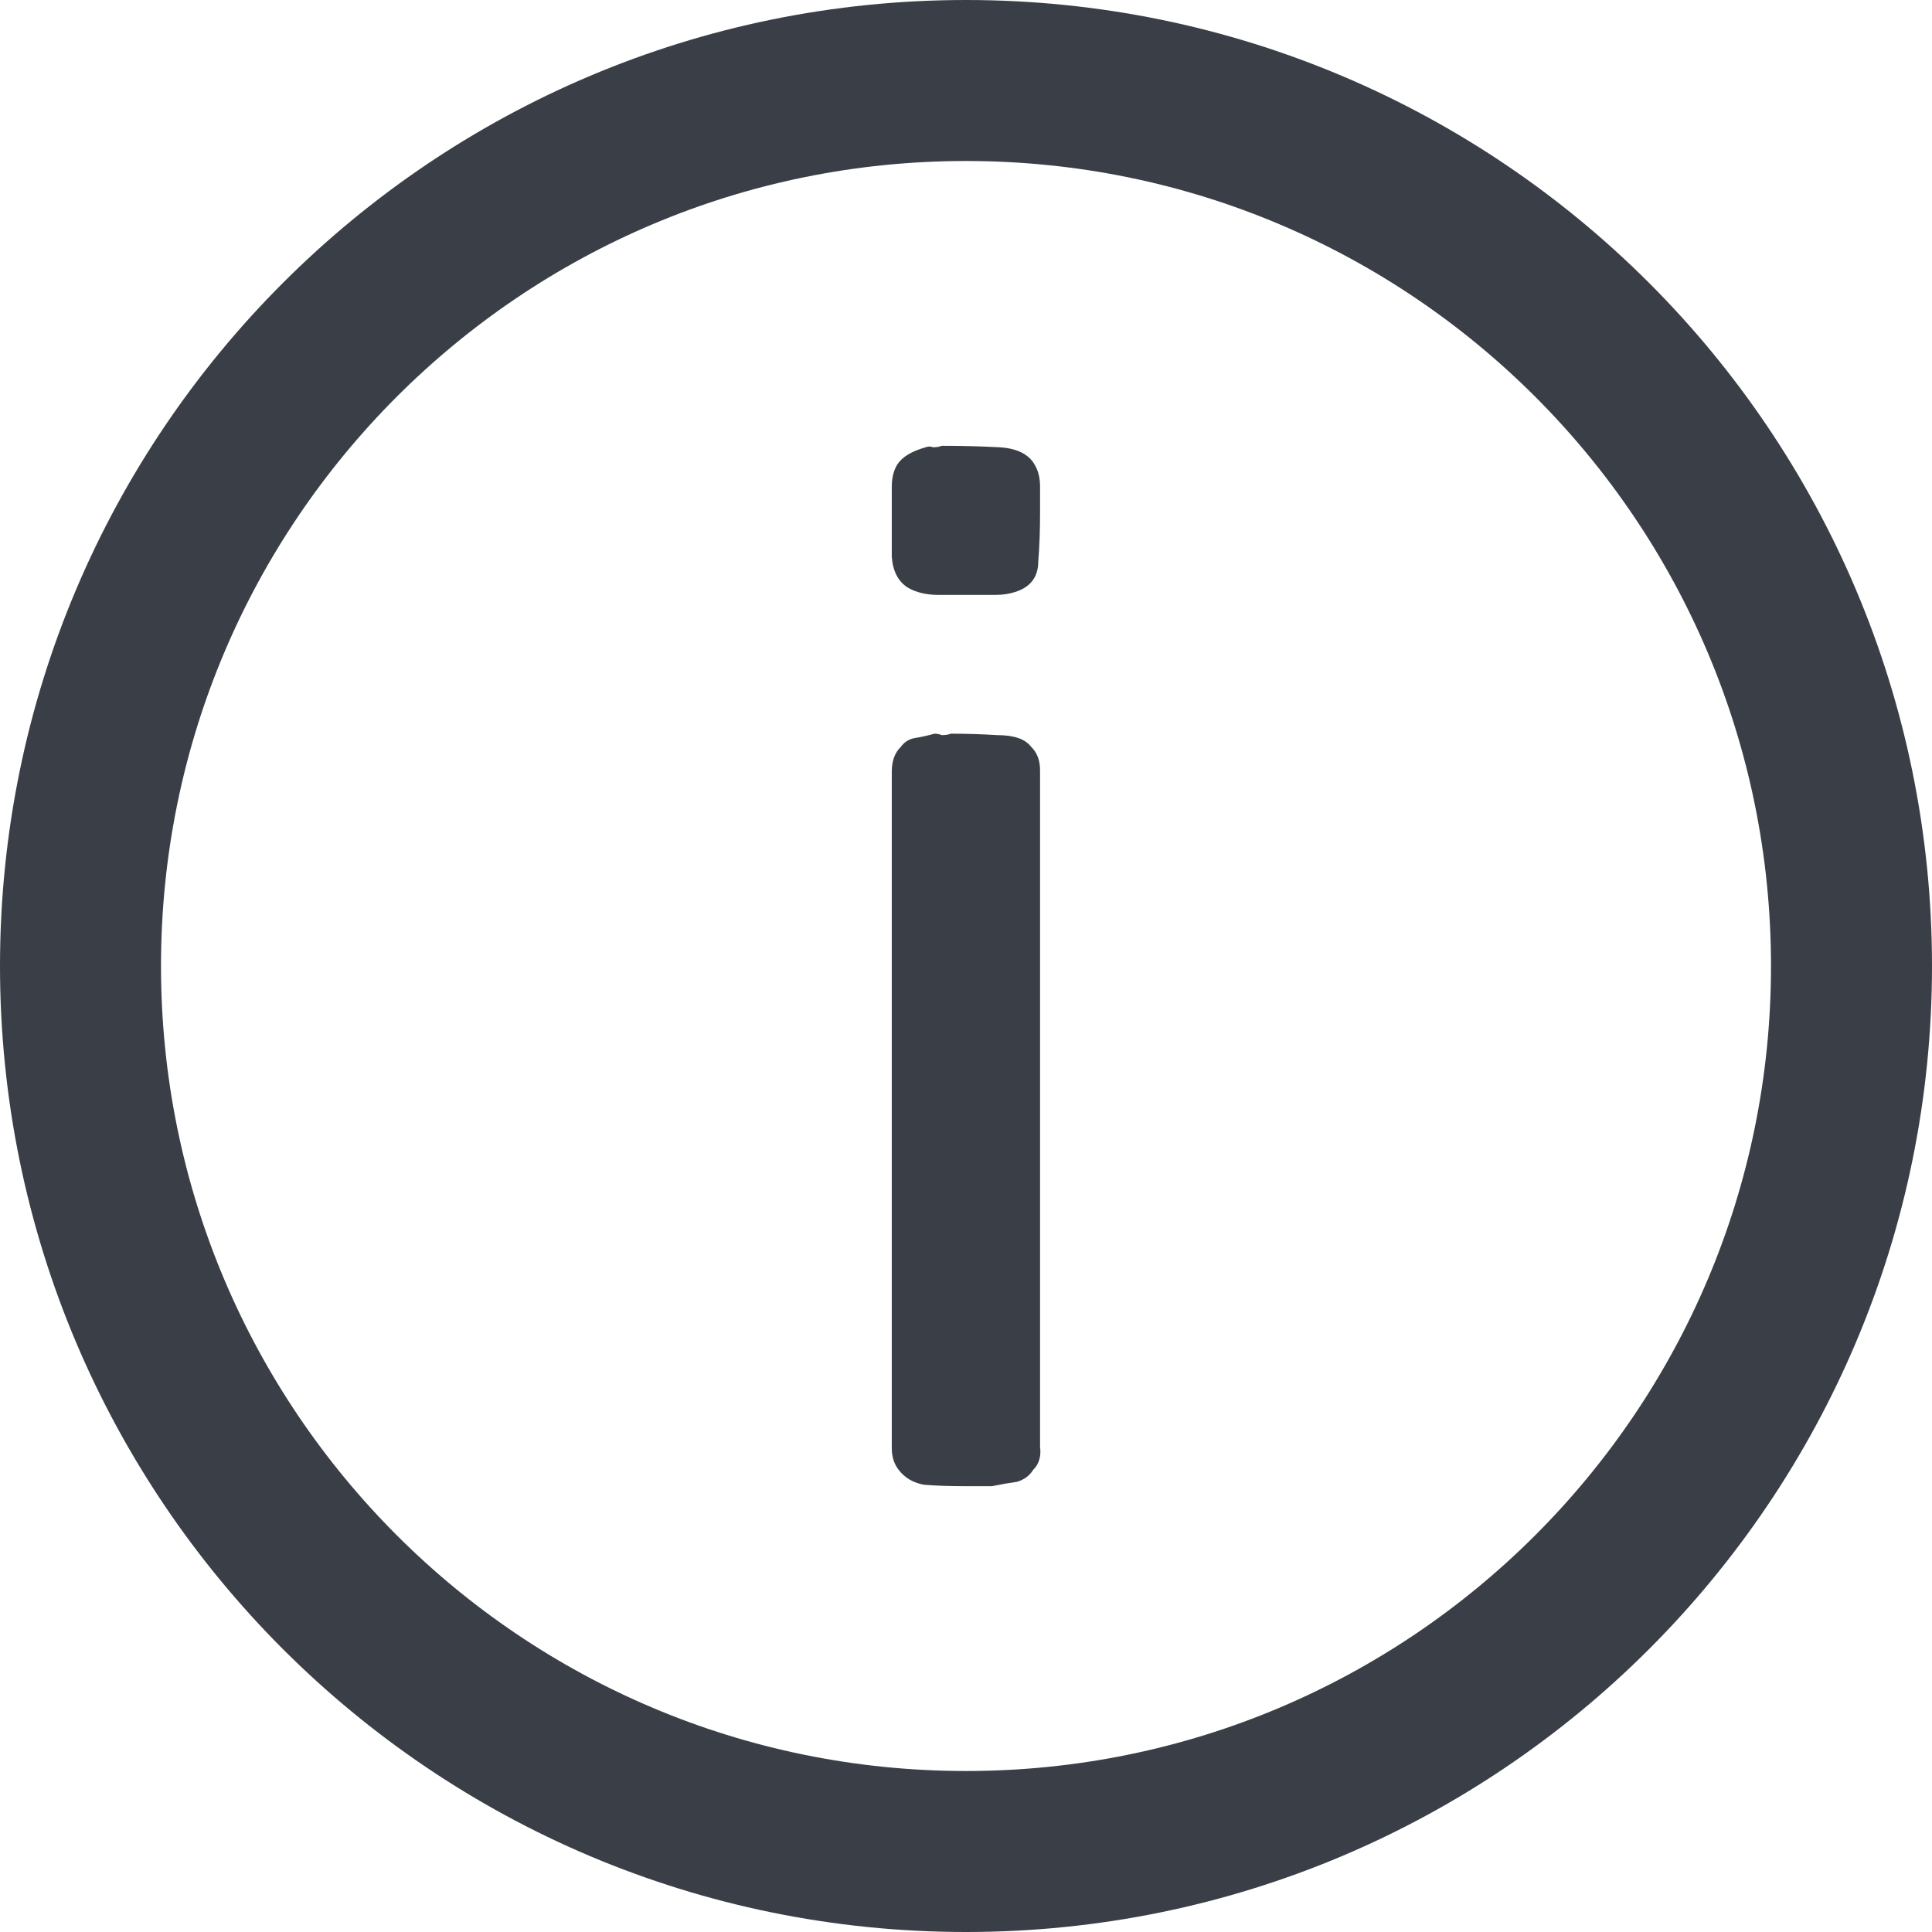 <svg width="12" height="12" viewBox="0 0 12 12" fill="none" xmlns="http://www.w3.org/2000/svg">
<g clip-path="url(#clip0_11261_256)">
<path d="M6 11.5C9.038 11.5 11.5 9.038 11.5 6C11.5 2.962 9.038 0.5 6 0.5C2.962 0.5 0.5 2.962 0.5 6C0.5 9.038 2.962 11.5 6 11.5Z" stroke="#3A3F47"/>
<path d="M5.639 3.65C5.58 3.613 5.546 3.55 5.539 3.459C5.539 3.362 5.539 3.268 5.539 3.178C5.539 3.129 5.539 3.078 5.539 3.023C5.539 2.969 5.55 2.924 5.572 2.887C5.602 2.839 5.661 2.803 5.75 2.778C5.765 2.772 5.78 2.772 5.794 2.778C5.817 2.778 5.835 2.775 5.85 2.769C5.976 2.769 6.094 2.772 6.205 2.778C6.316 2.784 6.39 2.821 6.427 2.887C6.449 2.924 6.46 2.969 6.46 3.023C6.46 3.072 6.46 3.123 6.46 3.178C6.46 3.287 6.457 3.389 6.449 3.486C6.449 3.583 6.401 3.647 6.305 3.677C6.268 3.689 6.227 3.695 6.183 3.695C6.146 3.695 6.105 3.695 6.061 3.695C5.979 3.695 5.902 3.695 5.828 3.695C5.754 3.695 5.691 3.68 5.639 3.65ZM6.46 8.795C6.46 8.856 6.46 8.919 6.46 8.986C6.468 9.046 6.453 9.095 6.416 9.131C6.394 9.167 6.36 9.191 6.316 9.204C6.272 9.21 6.22 9.219 6.161 9.231H5.994C5.898 9.231 5.813 9.228 5.739 9.222C5.672 9.21 5.62 9.179 5.583 9.131C5.554 9.095 5.539 9.049 5.539 8.995C5.539 8.934 5.539 8.877 5.539 8.822V4.984C5.539 4.917 5.539 4.854 5.539 4.793C5.539 4.726 5.558 4.675 5.595 4.639C5.617 4.609 5.646 4.59 5.683 4.584C5.72 4.578 5.761 4.569 5.805 4.557C5.82 4.557 5.835 4.56 5.85 4.566C5.872 4.566 5.891 4.563 5.905 4.557C6.002 4.557 6.098 4.56 6.194 4.566C6.298 4.566 6.368 4.59 6.405 4.639C6.442 4.675 6.46 4.723 6.46 4.784C6.46 4.838 6.46 4.896 6.46 4.956V8.795Z" fill="#3A3F47"/>
</g>
<defs>
<clipPath id="clip0_11261_256">
<rect width="12" height="12" fill="white"/>
</clipPath>
</defs>
</svg>

